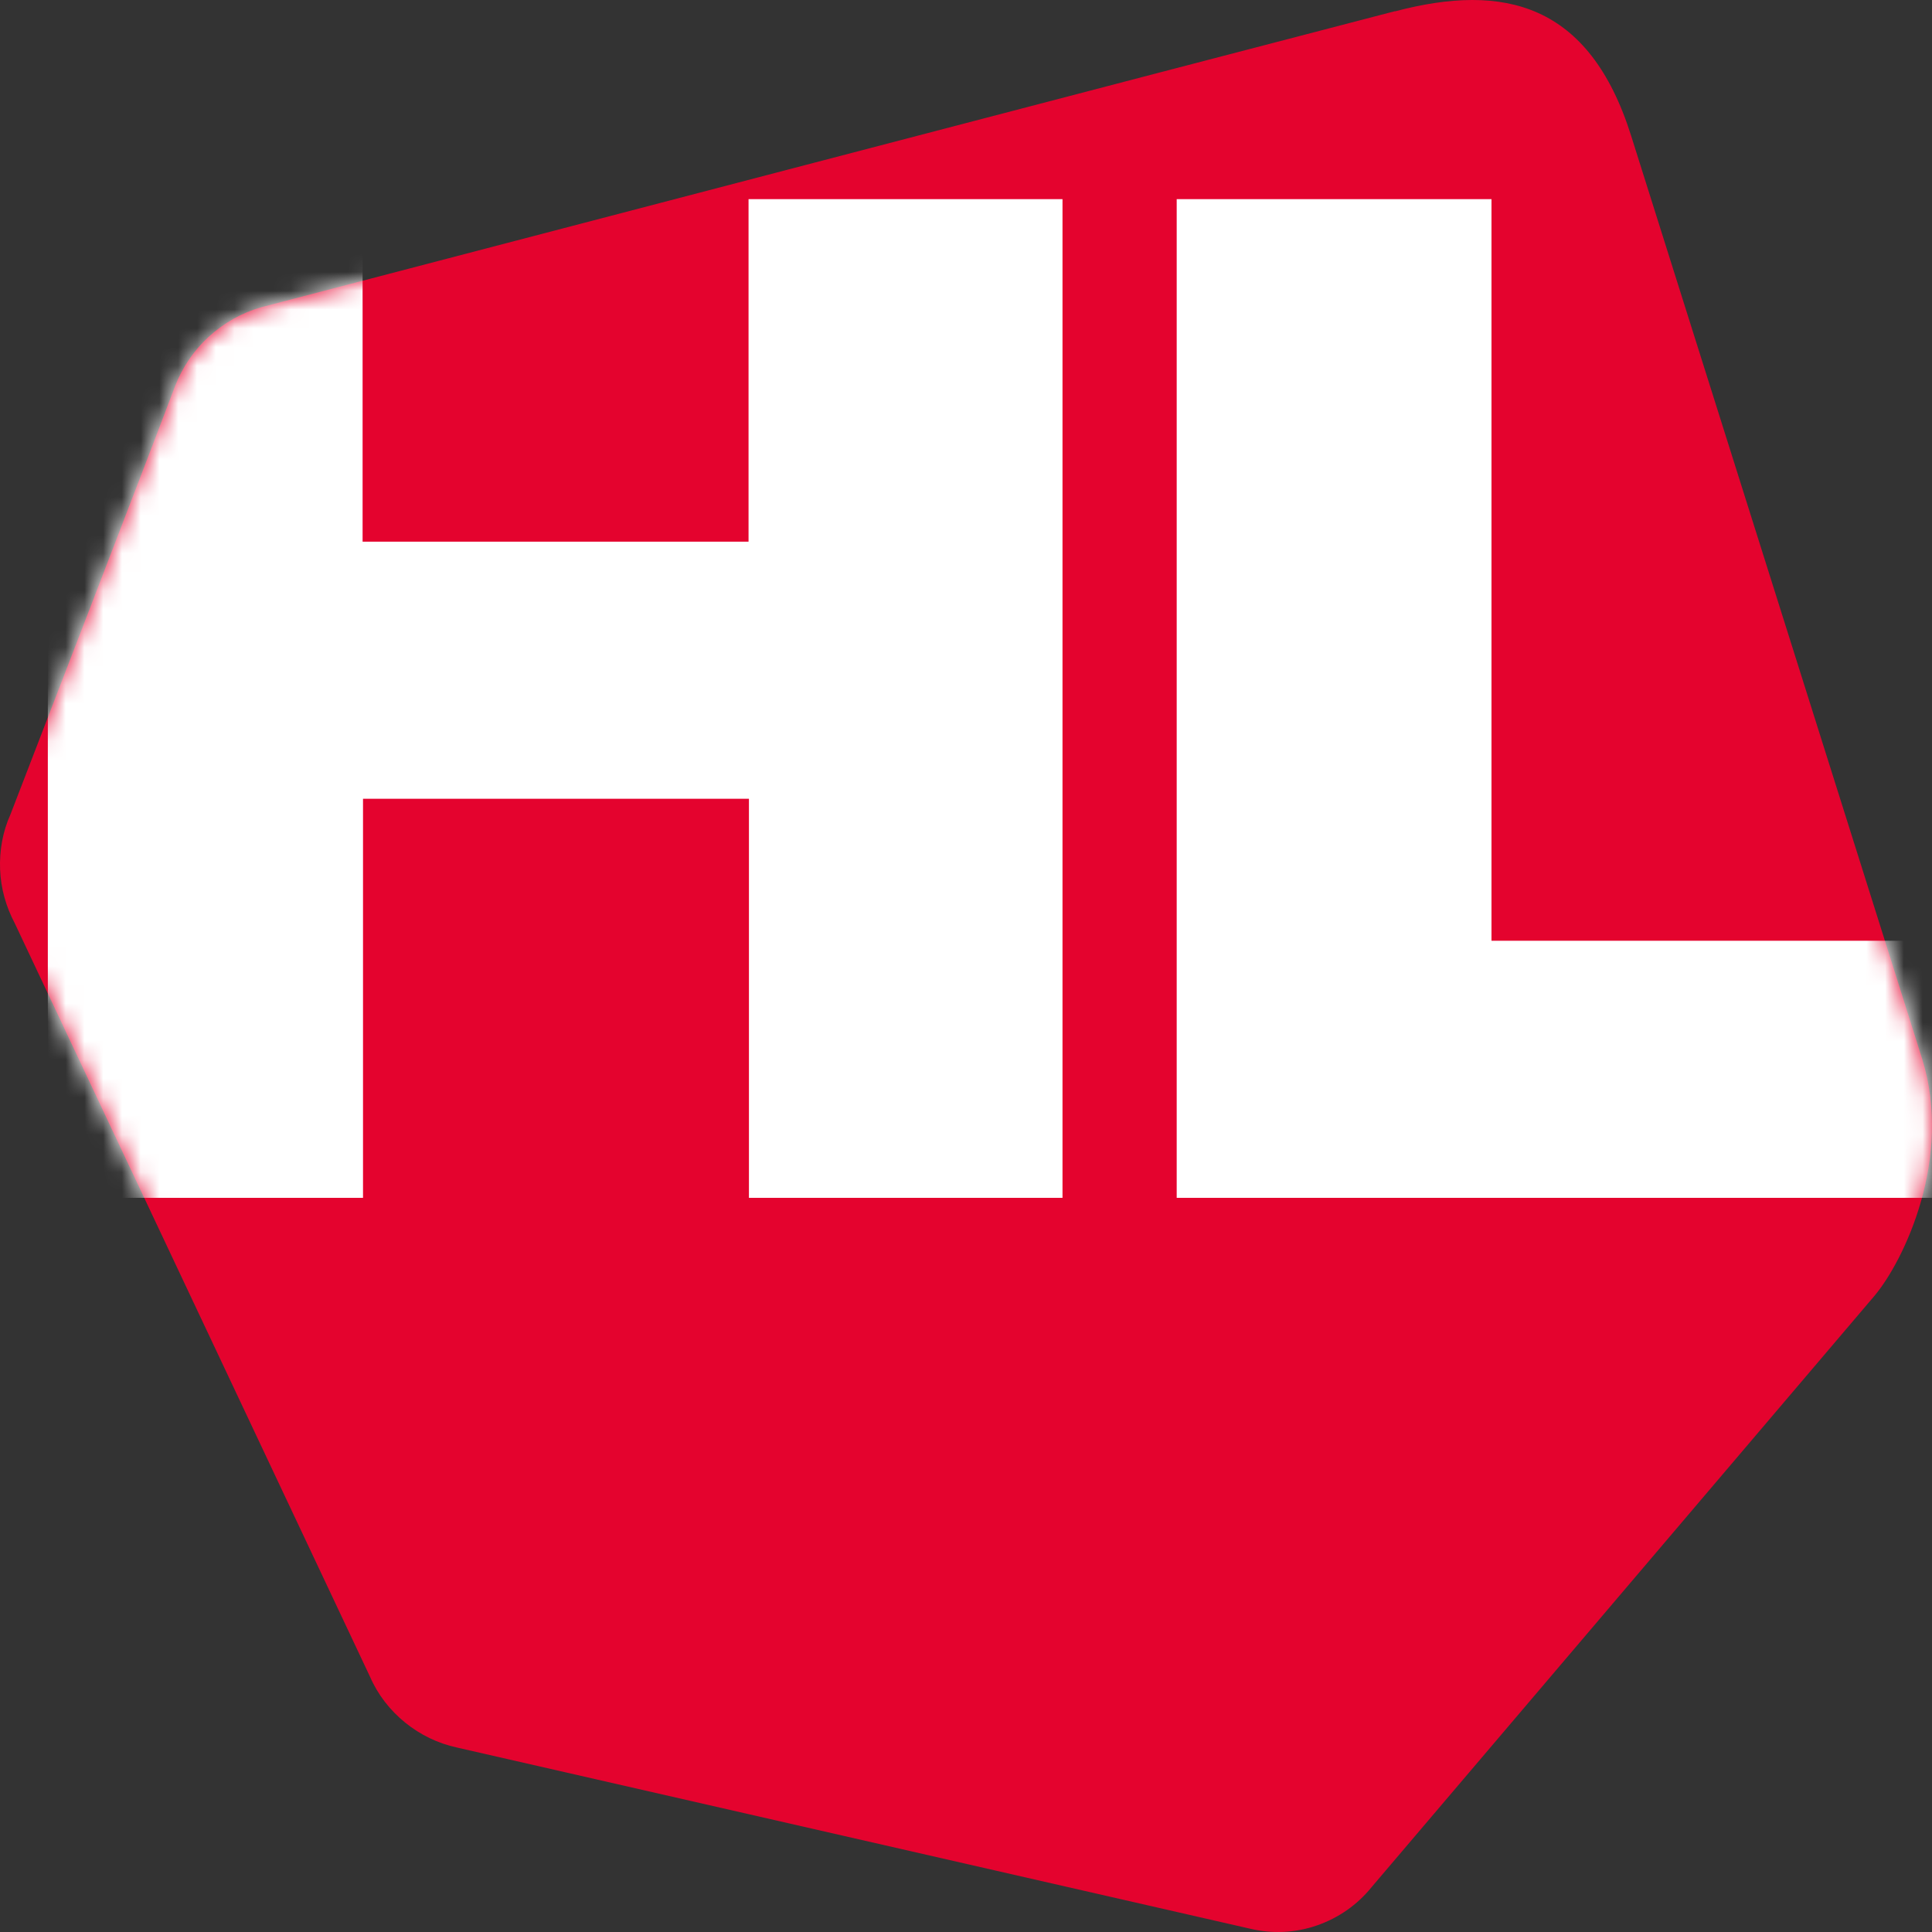 <?xml version="1.0" encoding="UTF-8"?> <svg xmlns="http://www.w3.org/2000/svg" width="103" height="103" viewBox="0 0 103 103" fill="none"><rect x="0" y="0" width="103" height="103" fill="#333333" stroke="none"/><path d="M74.347 0.602C65.618 2.864 16.911 15.603 13.936 16.377C12.891 16.674 11.946 17.21 11.138 17.944C10.33 18.678 9.719 19.591 9.325 20.603C8.32 23.302 1.385 41.279 0.557 43.421C0.143 44.334 -0.034 45.346 0.005 46.358C0.045 47.37 0.321 48.342 0.793 49.235L19.729 89.395C20.142 90.348 20.793 91.181 21.6 91.836C22.408 92.491 23.354 92.947 24.359 93.165L66.662 102.828C67.844 103.106 69.066 103.047 70.209 102.65C71.352 102.253 72.357 101.559 73.125 100.606L99.922 69.097C101.498 67.232 104.138 61.736 102.464 56.418L86.957 7.23C84.73 0.166 80.179 -0.925 74.386 0.602H74.347Z" fill="#E4032E"></path><mask id="mask0_7_138" style="mask-type:luminance" maskUnits="userSpaceOnUse" x="0" y="0" width="103" height="104"><path d="M74.347 0.603C65.618 2.865 16.911 15.604 13.936 16.378C12.891 16.675 11.946 17.211 11.138 17.945C10.33 18.679 9.719 19.592 9.325 20.604C8.32 23.302 1.385 41.279 0.557 43.422C0.143 44.335 -0.034 45.347 0.005 46.359C0.045 47.371 0.321 48.343 0.793 49.236L19.729 89.396C20.142 90.349 20.793 91.182 21.6 91.837C22.408 92.492 23.354 92.948 24.359 93.166L66.662 102.829C67.844 103.107 69.066 103.048 70.209 102.651C71.352 102.254 72.357 101.559 73.125 100.607L99.922 69.098C101.498 67.233 104.138 61.736 102.464 56.419L86.957 7.23C84.73 0.167 80.179 -0.925 74.386 0.603H74.347Z" fill="white"></path></mask><g mask="url(#mask0_7_138)"><path d="M56.667 63.86H39.928V42.584H19.353V63.86H2.55V10.617H19.331V28.878H39.907V10.617H56.645V63.86H56.667Z" fill="white"></path><path d="M79.515 50.154H108.47V63.86H62.733V10.617H79.515V50.154Z" fill="white"></path></g></svg> 
